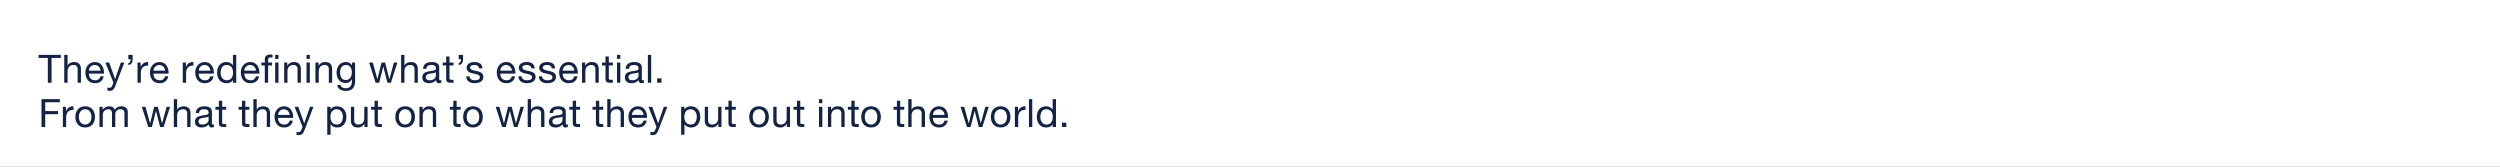 <svg id="G32678__HP_subcopy_desk.svg" xmlns="http://www.w3.org/2000/svg" width="1920" height="128" viewBox="0 0 1920 128">
  <rect x="0" y="0" width="1920" height="128" fill="#808080" stroke="none"/>
  <defs>
    <style>
      .cls-1 {
        fill: #fff;
      }

      .cls-1, .cls-2 {
        fill-rule: evenodd;
      }

      .cls-2 {
        fill: #122344;
      }
    </style>
  </defs>
  <path id="BOUNDING_BOX" class="cls-1" d="M1023,1055H2943V927H1023v128h0Z" transform="translate(-1023 -927)"/>
  <path id="subcopy_copy" data-name="subcopy copy" class="cls-2" d="M1059.74,990.524h2.85V971.516h7.13v-2.4h-17.11v2.4h7.13v19.008Zm12.6,0h2.55v-8.755c0-2.788,1.49-4.857,4.58-4.857a2.922,2.922,0,0,1,3.15,3.118v10.494h2.55V980.33c0-3.328-1.26-5.666-5.34-5.666-1.86,0-4.04.779-4.88,2.638h-0.06v-8.185h-2.55v21.407Zm27.79-4.917a3.737,3.737,0,0,1-4.02,3.028c-3.38,0-4.91-2.4-4.82-5.1h11.6c0.15-3.747-1.53-8.874-7.02-8.874-4.22,0-7.28,3.418-7.28,8.065,0.15,4.737,2.49,8.155,7.43,8.155,3.48,0,5.94-1.859,6.63-5.277h-2.52Zm-8.84-4.317a4.414,4.414,0,0,1,4.43-4.378,4.462,4.462,0,0,1,4.47,4.378h-8.9Zm27.19-6.267h-2.7l-4.35,12.683h-0.06l-4.52-12.683h-2.88l6.14,15.411-1.05,2.639a2.19,2.19,0,0,1-2.09,1.409,5.218,5.218,0,0,1-1.5-.36v2.339a5.1,5.1,0,0,0,1.77.269c2.27,0,3.32-1.109,4.49-4.137Zm3.07-2.578h1.77c0,1.379-.39,2.908-1.74,2.908v1.5c2.31,0,3.3-2.038,3.3-4.407v-3.328h-3.33v3.328Zm7.06,18.079h2.55v-6.9c0-3.927,1.49-6.266,5.6-6.266v-2.7c-2.76-.09-4.47,1.139-5.69,3.628h-0.06v-3.269h-2.4v15.5Zm21.11-4.917a3.733,3.733,0,0,1-4.01,3.028c-3.39,0-4.92-2.4-4.83-5.1h11.6c0.15-3.747-1.53-8.874-7.01-8.874-4.23,0-7.29,3.418-7.29,8.065,0.15,4.737,2.49,8.155,7.44,8.155a6.249,6.249,0,0,0,6.62-5.277h-2.52Zm-8.84-4.317a4.451,4.451,0,0,1,8.9,0h-8.9Zm22.49,9.234h2.55v-6.9c0-3.927,1.5-6.266,5.61-6.266v-2.7c-2.76-.09-4.47,1.139-5.7,3.628h-0.06v-3.269h-2.4v15.5Zm21.12-4.917a3.737,3.737,0,0,1-4.02,3.028c-3.38,0-4.91-2.4-4.82-5.1h11.6c0.15-3.747-1.53-8.874-7.02-8.874-4.22,0-7.28,3.418-7.28,8.065,0.15,4.737,2.49,8.155,7.43,8.155,3.48,0,5.94-1.859,6.63-5.277h-2.52Zm-8.84-4.317a4.414,4.414,0,0,1,4.43-4.378,4.462,4.462,0,0,1,4.47,4.378h-8.9Zm28.79-12.173h-2.55v7.975h-0.06a5.935,5.935,0,0,0-5-2.428c-4.74,0-7.08,3.687-7.08,8.065s2.37,8.155,7.14,8.155c2.12,0,4.1-.75,4.94-2.459h0.06v2.1h2.55V969.117Zm-11.99,13.792c0-3.029,1.17-6,4.65-6,3.5,0,4.88,2.819,4.88,5.877,0,2.908-1.32,5.846-4.73,5.846C1193.95,988.635,1192.45,985.817,1192.45,982.909Zm27.04,2.7a3.72,3.72,0,0,1-4.01,3.028c-3.39,0-4.92-2.4-4.83-5.1h11.6c0.15-3.747-1.53-8.874-7.01-8.874-4.23,0-7.28,3.418-7.28,8.065,0.15,4.737,2.48,8.155,7.43,8.155,3.48,0,5.93-1.859,6.62-5.277h-2.52Zm-8.84-4.317a4.416,4.416,0,0,1,4.44-4.378,4.462,4.462,0,0,1,4.47,4.378h-8.91Zm15.72,9.234h2.55V977.272h2.99v-2.249h-2.99v-2.158c0-1.349.71-1.739,1.94-1.739a4.783,4.783,0,0,1,1.44.21v-2.219a6.27,6.27,0,0,0-1.65-.24c-2.78,0-4.28,1.319-4.28,3.838v2.308h-2.61v2.249h2.61v13.252Zm10.52-18.289v-3.118h-2.55v3.118h2.55Zm0,18.289v-15.5h-2.55v15.5h2.55Zm4.35,0h2.55v-8.755c0-2.788,1.5-4.857,4.58-4.857a2.922,2.922,0,0,1,3.15,3.118v10.494h2.55V980.33c0-3.328-1.26-5.666-5.34-5.666a5.394,5.394,0,0,0-5.03,2.818h-0.06v-2.459h-2.4v15.5Zm17.17,0h2.54v-15.5h-2.54v15.5Zm2.54-21.407h-2.54v3.118h2.54v-3.118Zm4.31,21.407h2.54v-8.755c0-2.788,1.5-4.857,4.59-4.857a2.922,2.922,0,0,1,3.15,3.118v10.494h2.54V980.33c0-3.328-1.26-5.666-5.33-5.666a5.4,5.4,0,0,0-5.04,2.818h-0.06v-2.459h-2.39v15.5Zm23.32-2.069c-3.36,0-4.38-3.118-4.38-5.906,0-2.968,1.32-5.637,4.59-5.637,3.21,0,4.41,2.819,4.41,5.547C1293.2,985.367,1291.94,988.455,1288.58,988.455Zm7.13-13.432h-2.39v2.219h-0.03a5.063,5.063,0,0,0-4.62-2.578c-5.36,0-7.16,4.527-7.16,8.185,0,4.227,2.31,7.855,6.92,7.855a5.168,5.168,0,0,0,4.83-2.818h0.06v1.019c0,3.478-1.32,5.877-4.65,5.877-1.68,0-3.9-.66-4.02-2.519h-2.54c0.15,3.388,3.5,4.557,6.41,4.557,4.89,0,7.19-2.578,7.19-7.615V975.023Zm32.48,0h-2.64l-3.48,12.683h-0.06l-3.23-12.683h-2.79l-3.12,12.683h-0.06l-3.5-12.683h-2.82l4.97,15.5h2.76l3.12-12.322h0.06l3.15,12.322h2.69Zm2.87,15.5h2.55v-8.755c0-2.788,1.5-4.857,4.59-4.857a2.914,2.914,0,0,1,3.14,3.118v10.494h2.55V980.33c0-3.328-1.26-5.666-5.33-5.666-1.86,0-4.05.779-4.89,2.638h-0.06v-8.185h-2.55v21.407Zm26.7-5.4c0,1.41-1.37,3.508-4.73,3.508-1.56,0-3-.6-3-2.278,0-1.889,1.44-2.489,3.12-2.789,1.71-.3,3.63-0.329,4.61-1.049v2.608Zm4.14,3.358a2.189,2.189,0,0,1-.78.15c-0.81,0-.81-0.539-0.81-1.739v-7.975c0-3.628-3.03-4.257-5.81-4.257-3.45,0-6.42,1.349-6.57,5.187h2.55c0.12-2.279,1.71-2.939,3.87-2.939,1.62,0,3.44.36,3.44,2.579,0,1.919-2.39,1.739-5.21,2.278-2.64.51-5.25,1.26-5.25,4.768,0,3.088,2.31,4.347,5.13,4.347a6.851,6.851,0,0,0,5.45-2.4c0,1.679.84,2.4,2.16,2.4a3.439,3.439,0,0,0,1.83-.42v-1.979Zm6.31-18.109h-2.55v4.647h-2.64v2.249h2.64v9.864c0,2.848,1.05,3.388,3.69,3.388h1.94v-2.248h-1.17c-1.58,0-1.91-.21-1.91-1.38v-9.624h3.08v-2.249h-3.08v-4.647Zm7.08,2.069h1.77c0,1.379-.39,2.908-1.74,2.908v1.5c2.31,0,3.3-2.038,3.3-4.407v-3.328h-3.33v3.328Zm5.76,13.192c0.15,3.838,3.09,5.247,6.57,5.247,3.14,0,6.59-1.2,6.59-4.887,0-3-2.52-3.838-5.06-4.407-2.37-.57-5.07-0.87-5.07-2.7,0-1.559,1.77-1.979,3.3-1.979,1.68,0,3.41.63,3.59,2.609h2.55c-0.21-3.778-2.94-4.857-6.35-4.857-2.7,0-5.79,1.289-5.79,4.407,0,2.968,2.55,3.808,5.07,4.377,2.55,0.57,5.06.9,5.06,2.879,0,1.949-2.15,2.308-3.74,2.308-2.1,0-4.08-.719-4.17-3h-2.55Zm35.02-.03a3.727,3.727,0,0,1-4.01,3.028c-3.39,0-4.92-2.4-4.83-5.1h11.6c0.15-3.747-1.53-8.874-7.01-8.874-4.23,0-7.28,3.418-7.28,8.065,0.15,4.737,2.48,8.155,7.43,8.155a6.249,6.249,0,0,0,6.62-5.277h-2.52Zm-8.84-4.317a4.451,4.451,0,0,1,8.9,0h-8.9Zm13.92,4.347c0.15,3.838,3.09,5.247,6.56,5.247,3.15,0,6.6-1.2,6.6-4.887,0-3-2.52-3.838-5.07-4.407-2.37-.57-5.06-0.87-5.06-2.7,0-1.559,1.76-1.979,3.29-1.979,1.68,0,3.42.63,3.6,2.609h2.55c-0.21-3.778-2.94-4.857-6.36-4.857-2.69,0-5.78,1.289-5.78,4.407,0,2.968,2.55,3.808,5.06,4.377,2.55,0.57,5.07.9,5.07,2.879,0,1.949-2.16,2.308-3.75,2.308-2.1,0-4.07-.719-4.16-3h-2.55Zm15.68,0c0.15,3.838,3.08,5.247,6.56,5.247,3.15,0,6.6-1.2,6.6-4.887,0-3-2.52-3.838-5.07-4.407-2.37-.57-5.06-0.87-5.06-2.7,0-1.559,1.76-1.979,3.29-1.979,1.68,0,3.42.63,3.6,2.609h2.55c-0.21-3.778-2.94-4.857-6.36-4.857-2.7,0-5.78,1.289-5.78,4.407,0,2.968,2.55,3.808,5.06,4.377,2.55,0.57,5.07.9,5.07,2.879,0,1.949-2.16,2.308-3.75,2.308-2.1,0-4.07-.719-4.16-3h-2.55Zm27.17-.03a3.737,3.737,0,0,1-4.02,3.028c-3.38,0-4.91-2.4-4.82-5.1h11.6c0.15-3.747-1.53-8.874-7.02-8.874-4.22,0-7.28,3.418-7.28,8.065,0.15,4.737,2.49,8.155,7.43,8.155,3.48,0,5.94-1.859,6.63-5.277H1464Zm-8.84-4.317a4.414,4.414,0,0,1,4.43-4.378,4.462,4.462,0,0,1,4.47,4.378h-8.9Zm14.84,9.234h2.55v-8.755c0-2.788,1.5-4.857,4.59-4.857a2.914,2.914,0,0,1,3.14,3.118v10.494h2.55V980.33c0-3.328-1.26-5.666-5.33-5.666a5.4,5.4,0,0,0-5.04,2.818h-0.06v-2.459H1470v15.5Zm20.57-20.148h-2.55v4.647h-2.64v2.249h2.64v9.864c0,2.848,1.05,3.388,3.69,3.388h1.94v-2.248h-1.17c-1.58,0-1.91-.21-1.91-1.38v-9.624h3.08v-2.249h-3.08v-4.647Zm6.3,20.148h2.55v-15.5h-2.55v15.5Zm2.55-21.407h-2.55v3.118h2.55v-3.118Zm13.95,16.01c0,1.41-1.37,3.508-4.73,3.508-1.56,0-3-.6-3-2.278,0-1.889,1.44-2.489,3.12-2.789,1.71-.3,3.63-0.329,4.61-1.049v2.608Zm4.14,3.358a2.189,2.189,0,0,1-.78.15c-0.81,0-.81-0.539-0.81-1.739v-7.975c0-3.628-3.02-4.257-5.81-4.257-3.45,0-6.42,1.349-6.57,5.187h2.55c0.12-2.279,1.71-2.939,3.87-2.939,1.62,0,3.44.36,3.44,2.579,0,1.919-2.39,1.739-5.21,2.278-2.64.51-5.25,1.26-5.25,4.768,0,3.088,2.31,4.347,5.13,4.347a6.851,6.851,0,0,0,5.45-2.4c0,1.679.84,2.4,2.16,2.4a3.439,3.439,0,0,0,1.83-.42v-1.979Zm3.05,2.039h2.55V969.117h-2.55v21.407Zm7.14,0h3.33V987.2h-3.33v3.328Zm-472.82,34h2.85v-9.8h9.83v-2.4h-9.83v-6.8h11.21v-2.4h-14.06v21.4Zm16.39,0h2.55v-6.89c0-3.93,1.5-6.27,5.61-6.27v-2.7c-2.76-.09-4.47,1.14-5.7,3.63h-0.06v-3.27h-2.4v15.5Zm9.62-7.73c0,4.53,2.61,8.09,7.52,8.09s7.53-3.56,7.53-8.09c0-4.56-2.61-8.13-7.53-8.13S1080.89,1012.23,1080.89,1016.79Zm2.7,0c0-3.78,2.16-5.88,4.82-5.88s4.83,2.1,4.83,5.88c0,3.75-2.16,5.85-4.83,5.85S1083.59,1020.54,1083.59,1016.79Zm15.82,7.73h2.54v-9.65a4.183,4.183,0,0,1,4.14-3.96c2.28,0,2.91,1.44,2.91,3.45v10.16h2.55v-9.65a3.749,3.749,0,0,1,4.04-3.96c2.49,0,3,1.53,3,3.45v10.16h2.55v-11.36c0-3.21-2.07-4.5-5.16-4.5a5.709,5.709,0,0,0-4.85,2.64c-0.63-1.89-2.37-2.64-4.26-2.64a5.717,5.717,0,0,0-5.01,2.64h-0.06v-2.28h-2.39v15.5Zm54.21-15.5h-2.64l-3.48,12.69h-0.06l-3.24-12.69h-2.78l-3.12,12.69h-0.06l-3.51-12.69h-2.81l4.97,15.5h2.76l3.12-12.32h0.06l3.14,12.32h2.7Zm2.87,15.5h2.55v-8.75c0-2.79,1.5-4.86,4.58-4.86a2.922,2.922,0,0,1,3.15,3.12v10.49h2.55v-10.19c0-3.33-1.26-5.67-5.34-5.67-1.85,0-4.04.78-4.88,2.64h-0.06v-8.18h-2.55v21.4Zm26.7-5.39c0,1.41-1.38,3.51-4.73,3.51-1.56,0-3-.6-3-2.28,0-1.89,1.44-2.49,3.12-2.79,1.7-.3,3.62-0.33,4.61-1.05v2.61Zm4.14,3.36a2.189,2.189,0,0,1-.78.15c-0.81,0-.81-0.54-0.81-1.74v-7.98c0-3.63-3.03-4.26-5.82-4.26-3.44,0-6.41,1.35-6.56,5.19h2.55c0.12-2.28,1.71-2.94,3.87-2.94,1.61,0,3.44.36,3.44,2.58,0,1.92-2.4,1.74-5.21,2.28-2.64.51-5.25,1.26-5.25,4.77,0,3.08,2.31,4.34,5.13,4.34a6.9,6.9,0,0,0,5.45-2.39c0,1.67.84,2.39,2.16,2.39a3.439,3.439,0,0,0,1.83-.42v-1.97Zm6.3-18.11h-2.54v4.64h-2.64v2.25h2.64v9.87c0,2.84,1.05,3.38,3.68,3.38h1.95v-2.24h-1.17c-1.59,0-1.92-.21-1.92-1.38v-9.63h3.09v-2.25h-3.09v-4.64Zm17.79,0h-2.55v4.64h-2.64v2.25h2.64v9.87c0,2.84,1.05,3.38,3.69,3.38h1.94v-2.24h-1.16c-1.59,0-1.92-.21-1.92-1.38v-9.63h3.08v-2.25h-3.08v-4.64Zm6.18,20.14h2.55v-8.75c0-2.79,1.5-4.86,4.58-4.86a2.922,2.922,0,0,1,3.15,3.12v10.49h2.55v-10.19c0-3.33-1.26-5.67-5.34-5.67-1.86,0-4.04.78-4.88,2.64h-0.06v-8.18h-2.55v21.4Zm27.79-4.91a3.734,3.734,0,0,1-4.01,3.03c-3.39,0-4.92-2.4-4.83-5.1h11.6c0.15-3.75-1.53-8.88-7.01-8.88-4.23,0-7.29,3.42-7.29,8.07,0.15,4.74,2.49,8.15,7.43,8.15,3.48,0,5.94-1.86,6.63-5.27h-2.52Zm-8.84-4.32a4.451,4.451,0,0,1,8.9,0h-8.9Zm27.19-6.27h-2.7l-4.35,12.69h-0.06l-4.52-12.69h-2.88l6.15,15.41-1.05,2.64a2.2,2.2,0,0,1-2.1,1.41,5.218,5.218,0,0,1-1.5-.36v2.34a5.077,5.077,0,0,0,1.77.27c2.28,0,3.32-1.11,4.49-4.14Zm22.58,7.62c0,3.03-1.17,6-4.65,6-3.5,0-4.88-2.82-4.88-5.88,0-2.91,1.32-5.85,4.73-5.85C1284.82,1010.91,1286.32,1013.73,1286.32,1016.64Zm-11.99,13.82h2.55v-8h0.06a5.95,5.95,0,0,0,5,2.42c4.74,0,7.08-3.68,7.08-8.06s-2.37-8.16-7.14-8.16c-2.12,0-4.1.75-4.94,2.46h-0.06v-2.1h-2.55v21.44Zm30.98-21.44h-2.54v8.76c0,2.79-1.5,4.86-4.59,4.86a2.922,2.922,0,0,1-3.15-3.12v-10.5h-2.54v10.2c0,3.33,1.26,5.66,5.33,5.66a5.409,5.409,0,0,0,5.04-2.81h0.06v2.45h2.39v-15.5Zm7.91-4.64h-2.55v4.64h-2.64v2.25h2.64v9.87c0,2.84,1.05,3.38,3.69,3.38h1.94v-2.24h-1.17c-1.58,0-1.91-.21-1.91-1.38v-9.63h3.08v-2.25h-3.08v-4.64Zm13.4,12.41c0,4.53,2.61,8.09,7.53,8.09s7.52-3.56,7.52-8.09c0-4.56-2.61-8.13-7.52-8.13S1326.62,1012.23,1326.62,1016.79Zm2.7,0c0-3.78,2.16-5.88,4.83-5.88s4.82,2.1,4.82,5.88c0,3.75-2.16,5.85-4.82,5.85S1329.32,1020.54,1329.32,1016.79Zm15.82,7.73h2.55v-8.75c0-2.79,1.49-4.86,4.58-4.86a2.922,2.922,0,0,1,3.15,3.12v10.49h2.55v-10.19c0-3.33-1.26-5.67-5.34-5.67a5.384,5.384,0,0,0-5.03,2.82h-0.06v-2.46h-2.4v15.5Zm28.55-20.14h-2.55v4.64h-2.64v2.25h2.64v9.87c0,2.84,1.05,3.38,3.69,3.38h1.94v-2.24h-1.17c-1.58,0-1.91-.21-1.91-1.38v-9.63h3.08v-2.25h-3.08v-4.64Zm5.03,12.41c0,4.53,2.61,8.09,7.52,8.09s7.53-3.56,7.53-8.09c0-4.56-2.61-8.13-7.53-8.13S1378.72,1012.23,1378.72,1016.79Zm2.7,0c0-3.78,2.16-5.88,4.82-5.88s4.83,2.1,4.83,5.88c0,3.75-2.16,5.85-4.83,5.85S1381.42,1020.54,1381.42,1016.79Zm43.98-7.77h-2.64l-3.47,12.69h-0.06l-3.24-12.69h-2.79l-3.11,12.69h-0.06l-3.51-12.69h-2.82l4.98,15.5h2.75l3.12-12.32h0.06l3.15,12.32h2.7Zm2.88,15.5h2.55v-8.75c0-2.79,1.49-4.86,4.58-4.86a2.922,2.922,0,0,1,3.15,3.12v10.49h2.55v-10.19c0-3.33-1.26-5.67-5.34-5.67-1.86,0-4.05.78-4.88,2.64h-0.06v-8.18h-2.55v21.4Zm26.7-5.39c0,1.41-1.38,3.51-4.74,3.51-1.56,0-2.99-.6-2.99-2.28,0-1.89,1.43-2.49,3.11-2.79,1.71-.3,3.63-0.33,4.62-1.05v2.61Zm4.13,3.36a2.189,2.189,0,0,1-.78.15c-0.8,0-.8-0.54-0.8-1.74v-7.98c0-3.63-3.03-4.26-5.82-4.26-3.45,0-6.41,1.35-6.56,5.19h2.54c0.12-2.28,1.71-2.94,3.87-2.94,1.62,0,3.45.36,3.45,2.58,0,1.92-2.4,1.74-5.22,2.28-2.63.51-5.24,1.26-5.24,4.77,0,3.08,2.31,4.34,5.12,4.34a6.905,6.905,0,0,0,5.46-2.39c0,1.67.84,2.39,2.16,2.39a3.425,3.425,0,0,0,1.82-.42v-1.97Zm6.31-18.11h-2.55v4.64h-2.63v2.25h2.63v9.87c0,2.84,1.05,3.38,3.69,3.38h1.95v-2.24h-1.17c-1.59,0-1.92-.21-1.92-1.38v-9.63h3.09v-2.25h-3.09v-4.64Zm17.78,0h-2.54v4.64h-2.64v2.25h2.64v9.87c0,2.84,1.05,3.38,3.68,3.38h1.95v-2.24h-1.17c-1.59,0-1.92-.21-1.92-1.38v-9.63h3.09v-2.25h-3.09v-4.64Zm6.19,20.14h2.54v-8.75c0-2.79,1.5-4.86,4.59-4.86a2.922,2.922,0,0,1,3.15,3.12v10.49h2.54v-10.19c0-3.33-1.25-5.67-5.33-5.67-1.86,0-4.05.78-4.89,2.64h-0.06v-8.18h-2.54v21.4Zm27.79-4.91a3.738,3.738,0,0,1-4.02,3.03c-3.39,0-4.91-2.4-4.82-5.1h11.59c0.15-3.75-1.52-8.88-7.01-8.88-4.22,0-7.28,3.42-7.28,8.07,0.15,4.74,2.49,8.15,7.43,8.15,3.48,0,5.94-1.86,6.62-5.27h-2.51Zm-8.84-4.32a4.409,4.409,0,0,1,4.43-4.38,4.463,4.463,0,0,1,4.47,4.38h-8.9Zm27.18-6.27h-2.69l-4.35,12.69h-0.06l-4.53-12.69h-2.87l6.14,15.41-1.05,2.64a2.2,2.2,0,0,1-2.1,1.41,5.153,5.153,0,0,1-1.49-.36v2.34a5.022,5.022,0,0,0,1.76.27c2.28,0,3.33-1.11,4.5-4.14Zm22.59,7.62c0,3.03-1.17,6-4.65,6-3.51,0-4.89-2.82-4.89-5.88,0-2.91,1.32-5.85,4.74-5.85C1556.61,1010.91,1558.11,1013.73,1558.11,1016.64Zm-11.99,13.82h2.54v-8h0.06a5.955,5.955,0,0,0,5.01,2.42c4.74,0,7.07-3.68,7.07-8.06s-2.36-8.16-7.13-8.16c-2.13,0-4.11.75-4.95,2.46h-0.06v-2.1h-2.54v21.44Zm30.98-21.44h-2.55v8.76c0,2.79-1.5,4.86-4.58,4.86a2.922,2.922,0,0,1-3.15-3.12v-10.5h-2.55v10.2c0,3.33,1.26,5.66,5.34,5.66a5.393,5.393,0,0,0,5.03-2.81h0.06v2.45h2.4v-15.5Zm7.9-4.64h-2.55v4.64h-2.63v2.25h2.63v9.87c0,2.84,1.05,3.38,3.69,3.38h1.95v-2.24h-1.17c-1.59,0-1.92-.21-1.92-1.38v-9.63h3.09v-2.25H1585v-4.64Zm13.41,12.41c0,4.53,2.61,8.09,7.52,8.09s7.53-3.56,7.53-8.09c0-4.56-2.61-8.13-7.53-8.13S1598.41,1012.23,1598.41,1016.79Zm2.7,0c0-3.78,2.16-5.88,4.82-5.88s4.83,2.1,4.83,5.88c0,3.75-2.16,5.85-4.83,5.85S1601.11,1020.54,1601.11,1016.79Zm28.6-7.77h-2.55v8.76c0,2.79-1.5,4.86-4.59,4.86a2.919,2.919,0,0,1-3.14-3.12v-10.5h-2.55v10.2c0,3.33,1.26,5.66,5.33,5.66a5.409,5.409,0,0,0,5.04-2.81h0.06v2.45h2.4v-15.5Zm7.9-4.64h-2.55v4.64h-2.64v2.25h2.64v9.87c0,2.84,1.05,3.38,3.69,3.38h1.95v-2.24h-1.17c-1.59,0-1.92-.21-1.92-1.38v-9.63h3.09v-2.25h-3.09v-4.64Zm14.4,20.14h2.54v-15.5h-2.54v15.5Zm2.54-21.4h-2.54v3.12h2.54v-3.12Zm4.31,21.4h2.54v-8.75c0-2.79,1.5-4.86,4.59-4.86a2.922,2.922,0,0,1,3.15,3.12v10.49h2.54v-10.19c0-3.33-1.26-5.67-5.33-5.67a5.4,5.4,0,0,0-5.04,2.82h-0.06v-2.46h-2.39v15.5Zm20.55-20.14h-2.55v4.64h-2.64v2.25h2.64v9.87c0,2.84,1.05,3.38,3.69,3.38h1.95v-2.24h-1.17c-1.59,0-1.92-.21-1.92-1.38v-9.63h3.09v-2.25h-3.09v-4.64Zm5.03,12.41c0,4.53,2.61,8.09,7.53,8.09s7.52-3.56,7.52-8.09c0-4.56-2.61-8.13-7.52-8.13S1684.44,1012.23,1684.44,1016.79Zm2.7,0c0-3.78,2.16-5.88,4.83-5.88s4.82,2.1,4.82,5.88c0,3.75-2.16,5.85-4.82,5.85S1687.14,1020.54,1687.14,1016.79Zm27.23-12.41h-2.55v4.64h-2.64v2.25h2.64v9.87c0,2.84,1.05,3.38,3.69,3.38h1.95v-2.24h-1.17c-1.59,0-1.92-.21-1.92-1.38v-9.63h3.09v-2.25h-3.09v-4.64Zm6.18,20.14h2.55v-8.75c0-2.79,1.5-4.86,4.58-4.86a2.922,2.922,0,0,1,3.15,3.12v10.49h2.55v-10.19c0-3.33-1.26-5.67-5.34-5.67-1.85,0-4.04.78-4.88,2.64h-0.06v-8.18h-2.55v21.4Zm27.79-4.91a3.734,3.734,0,0,1-4.01,3.03c-3.39,0-4.92-2.4-4.83-5.1h11.6c0.15-3.75-1.53-8.88-7.01-8.88-4.23,0-7.29,3.42-7.29,8.07,0.15,4.74,2.49,8.15,7.44,8.15a6.25,6.25,0,0,0,6.62-5.27h-2.52Zm-8.84-4.32a4.451,4.451,0,0,1,8.9,0h-8.9Zm42.87-6.27h-2.63l-3.48,12.69h-0.06l-3.24-12.69h-2.78l-3.12,12.69H1767l-3.51-12.69h-2.82l4.98,15.5h2.76l3.11-12.32h0.06l3.15,12.32h2.7Zm1.61,7.77c0,4.53,2.6,8.09,7.52,8.09s7.52-3.56,7.52-8.09c0-4.56-2.61-8.13-7.52-8.13S1783.98,1012.23,1783.98,1016.79Zm2.69,0c0-3.78,2.16-5.88,4.83-5.88s4.82,2.1,4.82,5.88c0,3.75-2.15,5.85-4.82,5.85S1786.67,1020.54,1786.67,1016.79Zm15.77,7.73h2.55v-6.89c0-3.93,1.5-6.27,5.6-6.27v-2.7c-2.75-.09-4.46,1.14-5.69,3.63h-0.06v-3.27h-2.4v15.5Zm10.79,0h2.54v-21.4h-2.54v21.4Zm20.76-21.4h-2.55v7.97h-0.06a5.94,5.94,0,0,0-5.01-2.43c-4.73,0-7.07,3.69-7.07,8.07s2.37,8.15,7.13,8.15c2.13,0,4.11-.75,4.95-2.45h0.06v2.09h2.55v-21.4ZM1822,1016.91c0-3.03,1.17-6,4.64-6,3.51,0,4.89,2.82,4.89,5.88,0,2.91-1.32,5.85-4.74,5.85C1823.5,1022.64,1822,1019.82,1822,1016.91Zm16.61,7.61h3.33v-3.32h-3.33v3.32Z" transform="translate(-1023 -927)"/>
</svg>
